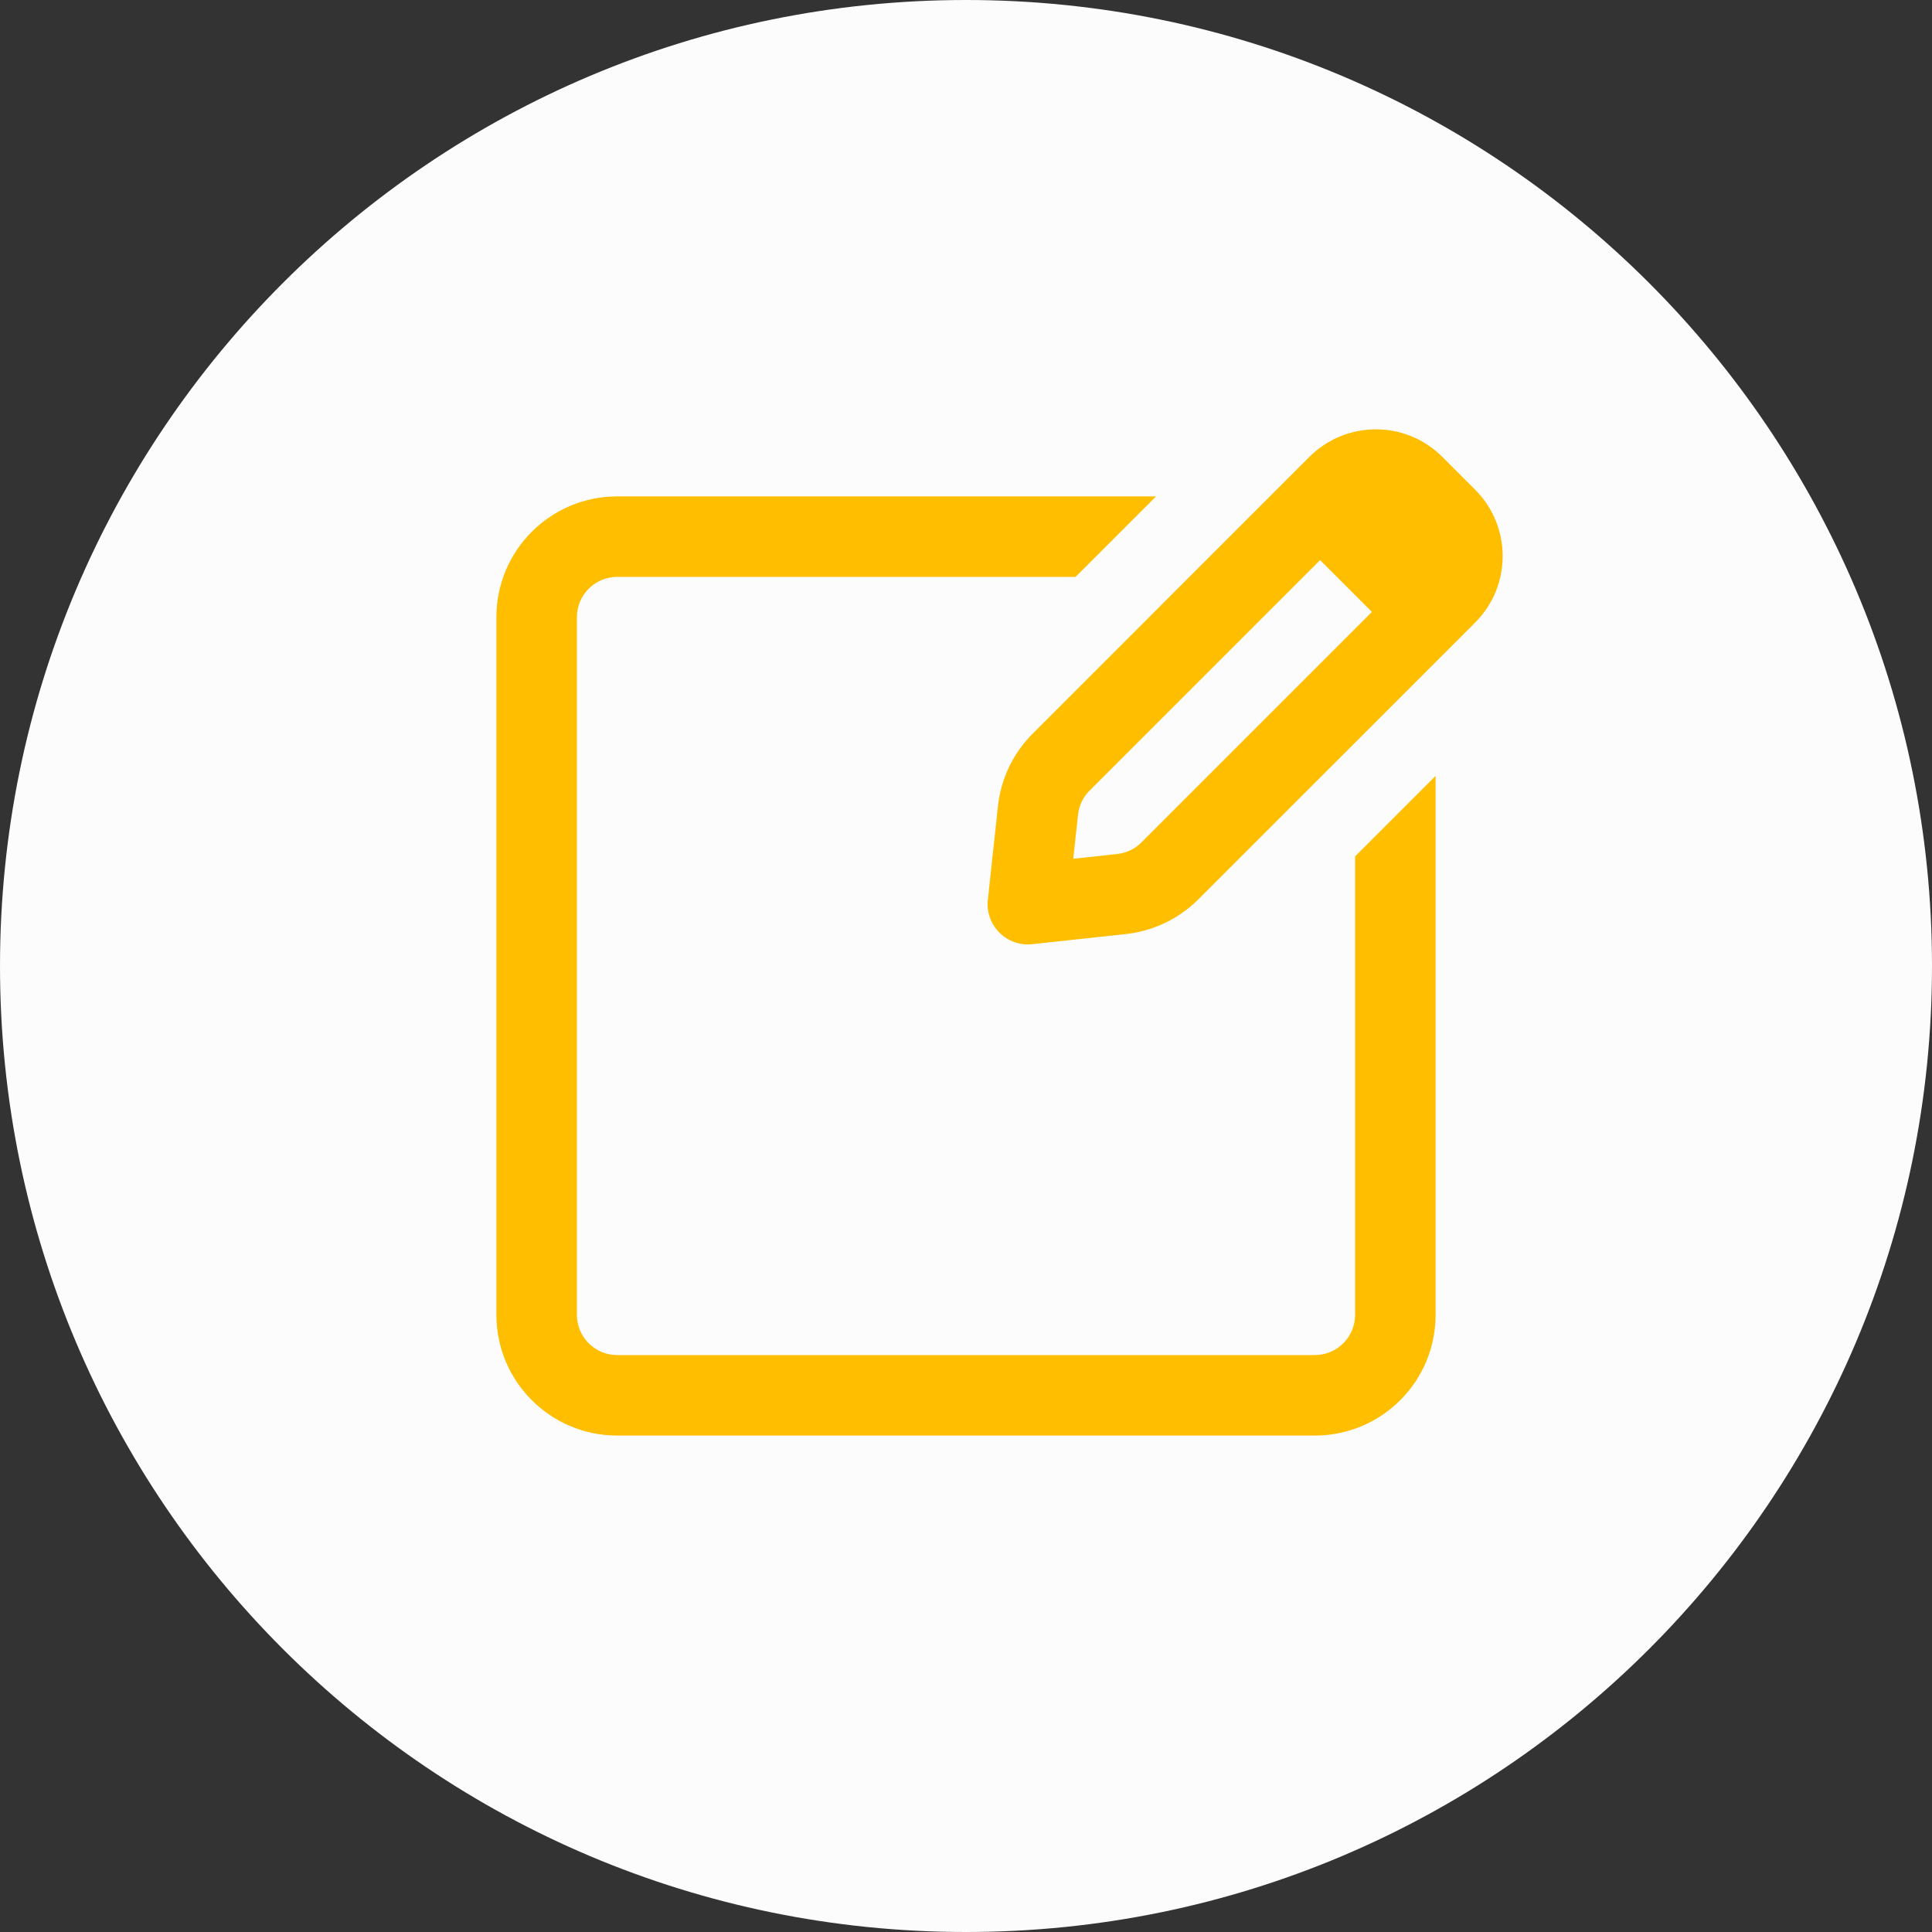 <?xml version="1.0" encoding="UTF-8"?> <svg xmlns="http://www.w3.org/2000/svg" width="48" height="48" viewBox="0 0 48 48" fill="none"><rect x="0" y="0" width="48" height="48" fill="#333333" stroke="none"/><g clip-path="url(#clip0_396_166)"><path d="M48 24C48 10.745 37.255 0 24 0C10.745 0 0 10.745 0 24C0 37.255 10.745 48 24 48C37.255 48 48 37.255 48 24Z" fill="#FCFCFC"></path><path fill-rule="evenodd" clip-rule="evenodd" d="M35.833 11.35C34.922 10.439 33.445 10.439 32.533 11.35L25.656 18.228C25.172 18.712 24.868 19.346 24.794 20.027L24.543 22.356C24.51 22.657 24.616 22.956 24.83 23.171C25.044 23.385 25.343 23.49 25.644 23.458L27.974 23.206C28.654 23.132 29.288 22.828 29.772 22.344L36.65 15.467C37.561 14.556 37.561 13.078 36.65 12.167L35.833 11.35ZM32.797 13.915L34.085 15.203L28.358 20.93C28.197 21.091 27.985 21.193 27.758 21.217L26.665 21.336L26.783 20.242C26.808 20.015 26.909 19.803 27.07 19.642L32.797 13.915Z" fill="#FFBE00"></path><path d="M15.333 12.333H28.721L26.721 14.333H15.333C14.781 14.333 14.333 14.781 14.333 15.333V32.666C14.333 33.219 14.781 33.666 15.333 33.666H32.667C33.219 33.666 33.667 33.219 33.667 32.666V21.277L35.667 19.277V32.666C35.667 34.323 34.324 35.666 32.667 35.666H15.333C13.677 35.666 12.333 34.323 12.333 32.666V15.333C12.333 13.676 13.677 12.333 15.333 12.333Z" fill="#FFBE00"></path></g><defs><clipPath id="clip0_396_166"><rect width="48" height="48" fill="white"></rect></clipPath></defs></svg> 